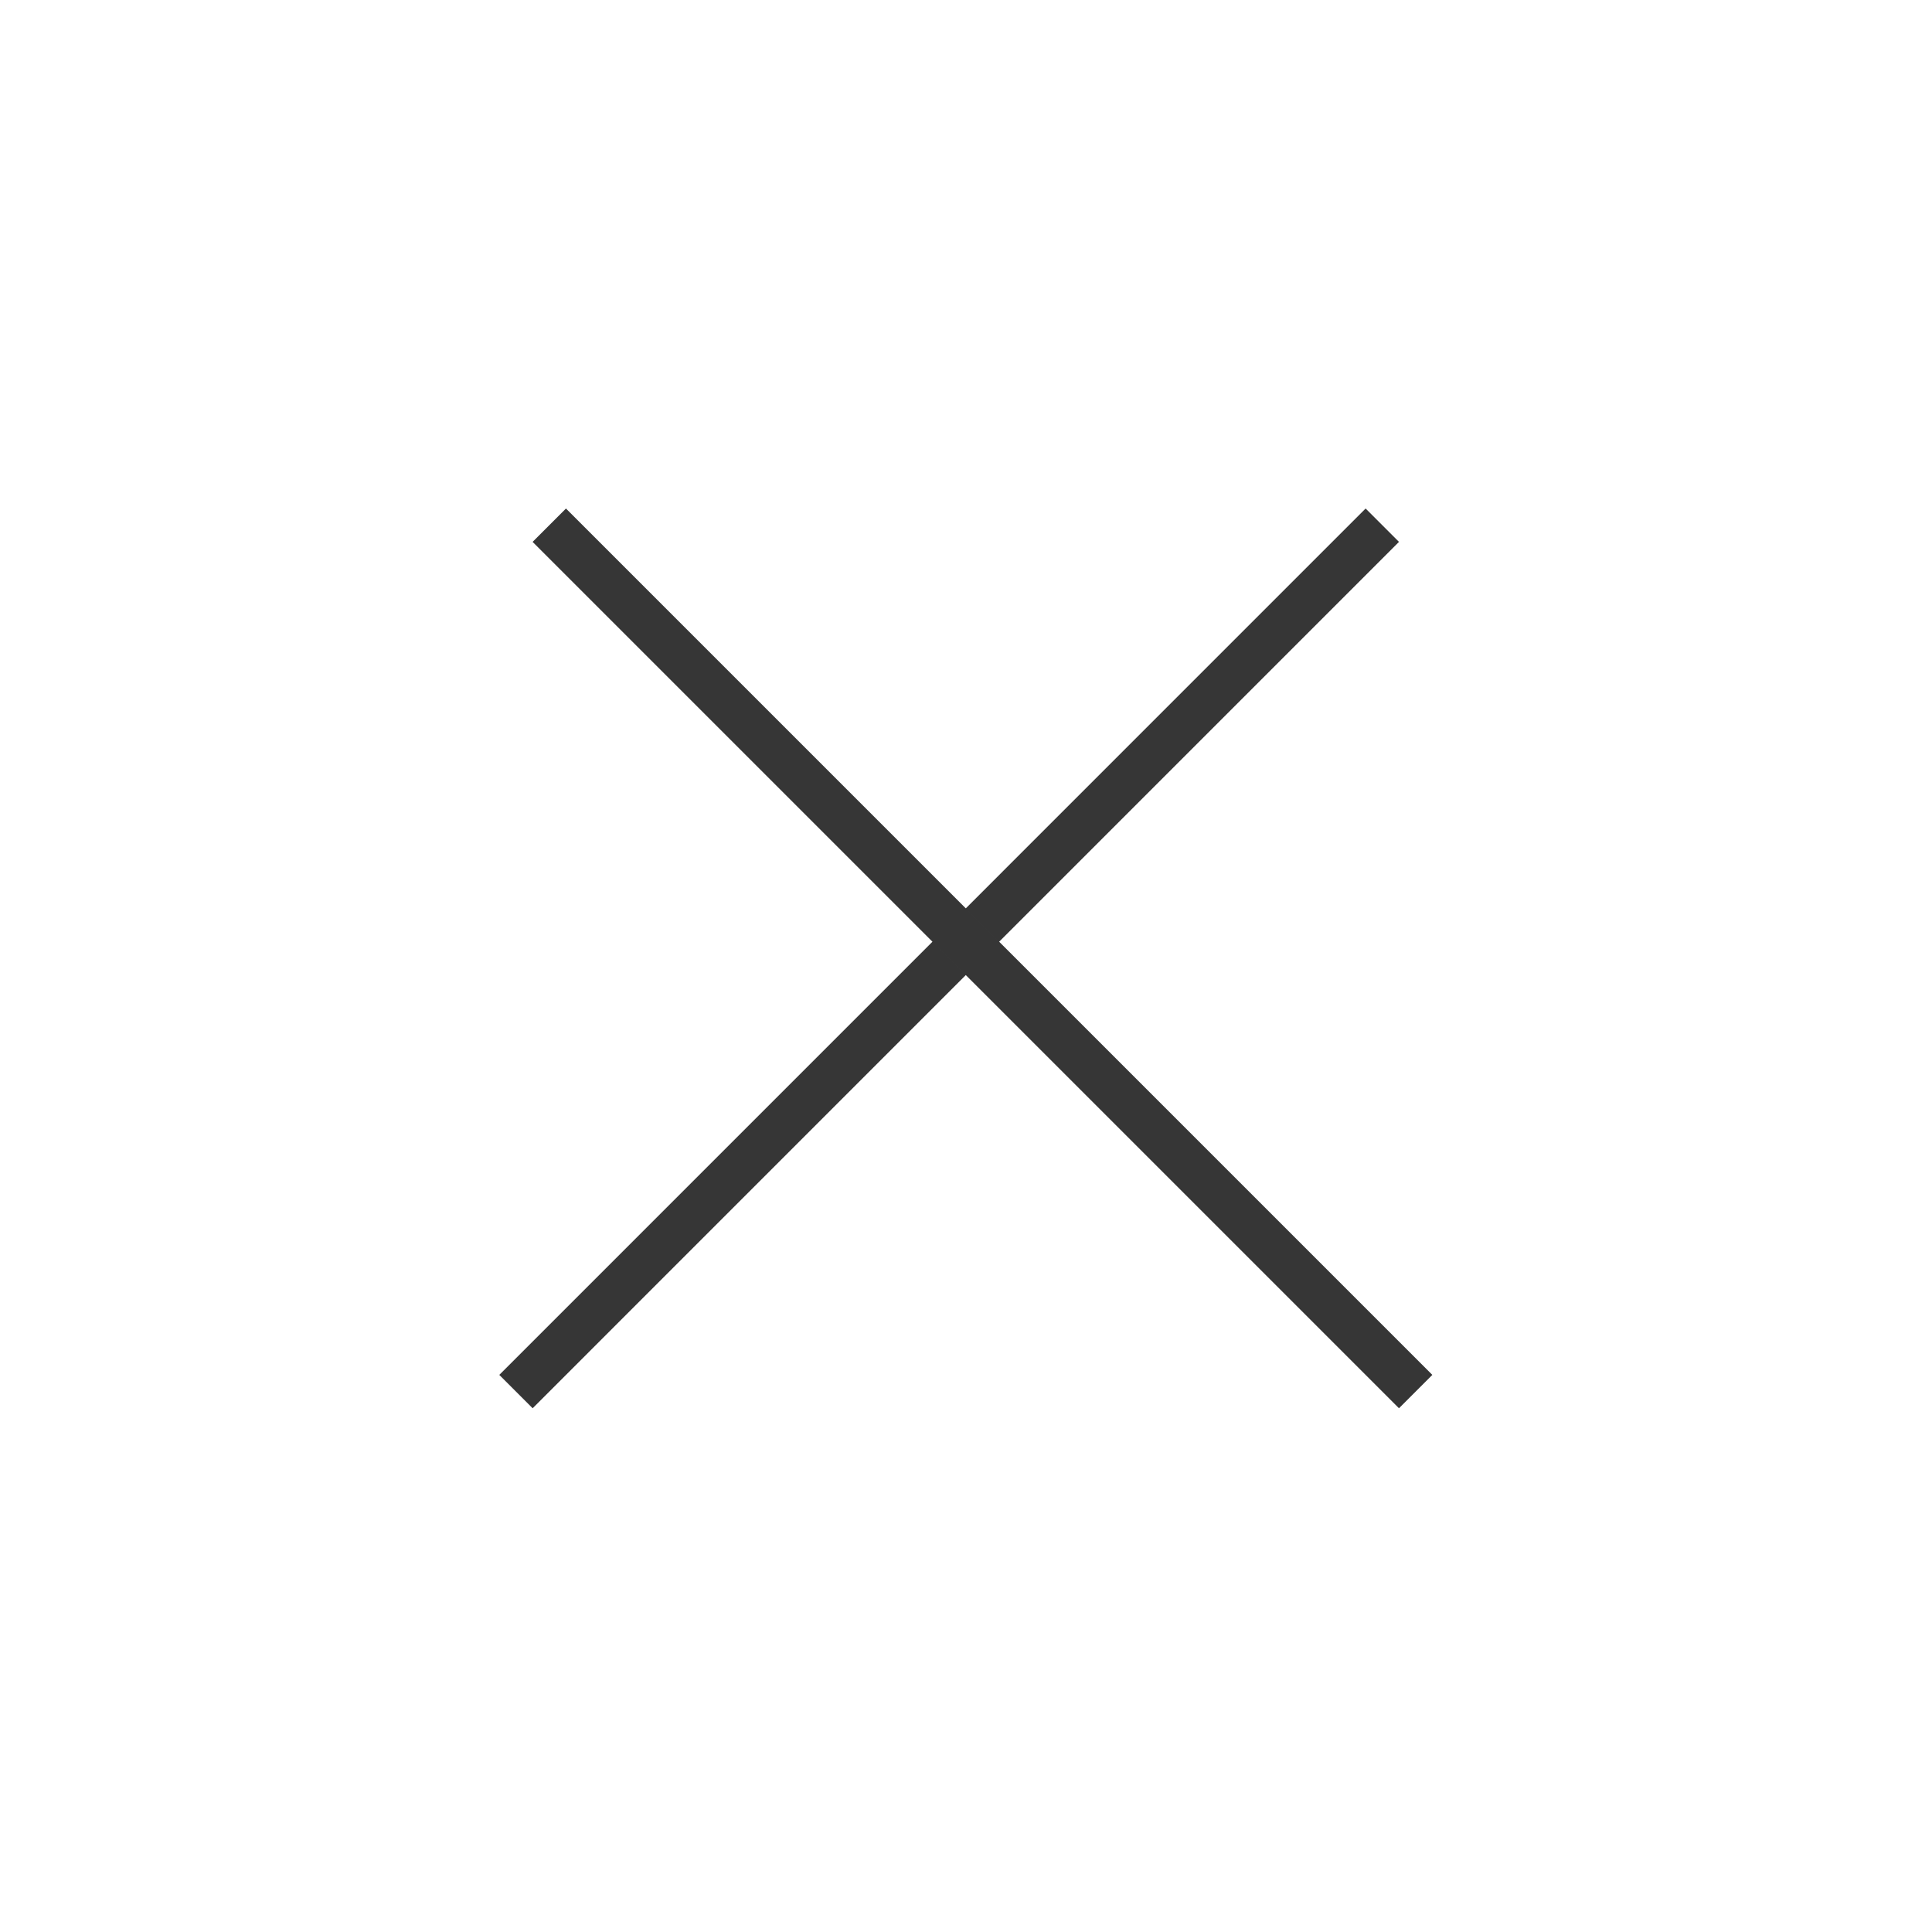 <svg width="41" height="41" viewBox="0 0 41 41" fill="none" xmlns="http://www.w3.org/2000/svg">
<line x1="10.95" y1="29.531" x2="29.334" y2="11.146" stroke="#444444"/>
<line x1="10.95" y1="29.531" x2="29.334" y2="11.146" stroke="black" stroke-opacity="0.2"/>
<line x1="11.657" y1="11.146" x2="30.042" y2="29.531" stroke="#444444"/>
<line x1="11.657" y1="11.146" x2="30.042" y2="29.531" stroke="black" stroke-opacity="0.2"/>
</svg>
